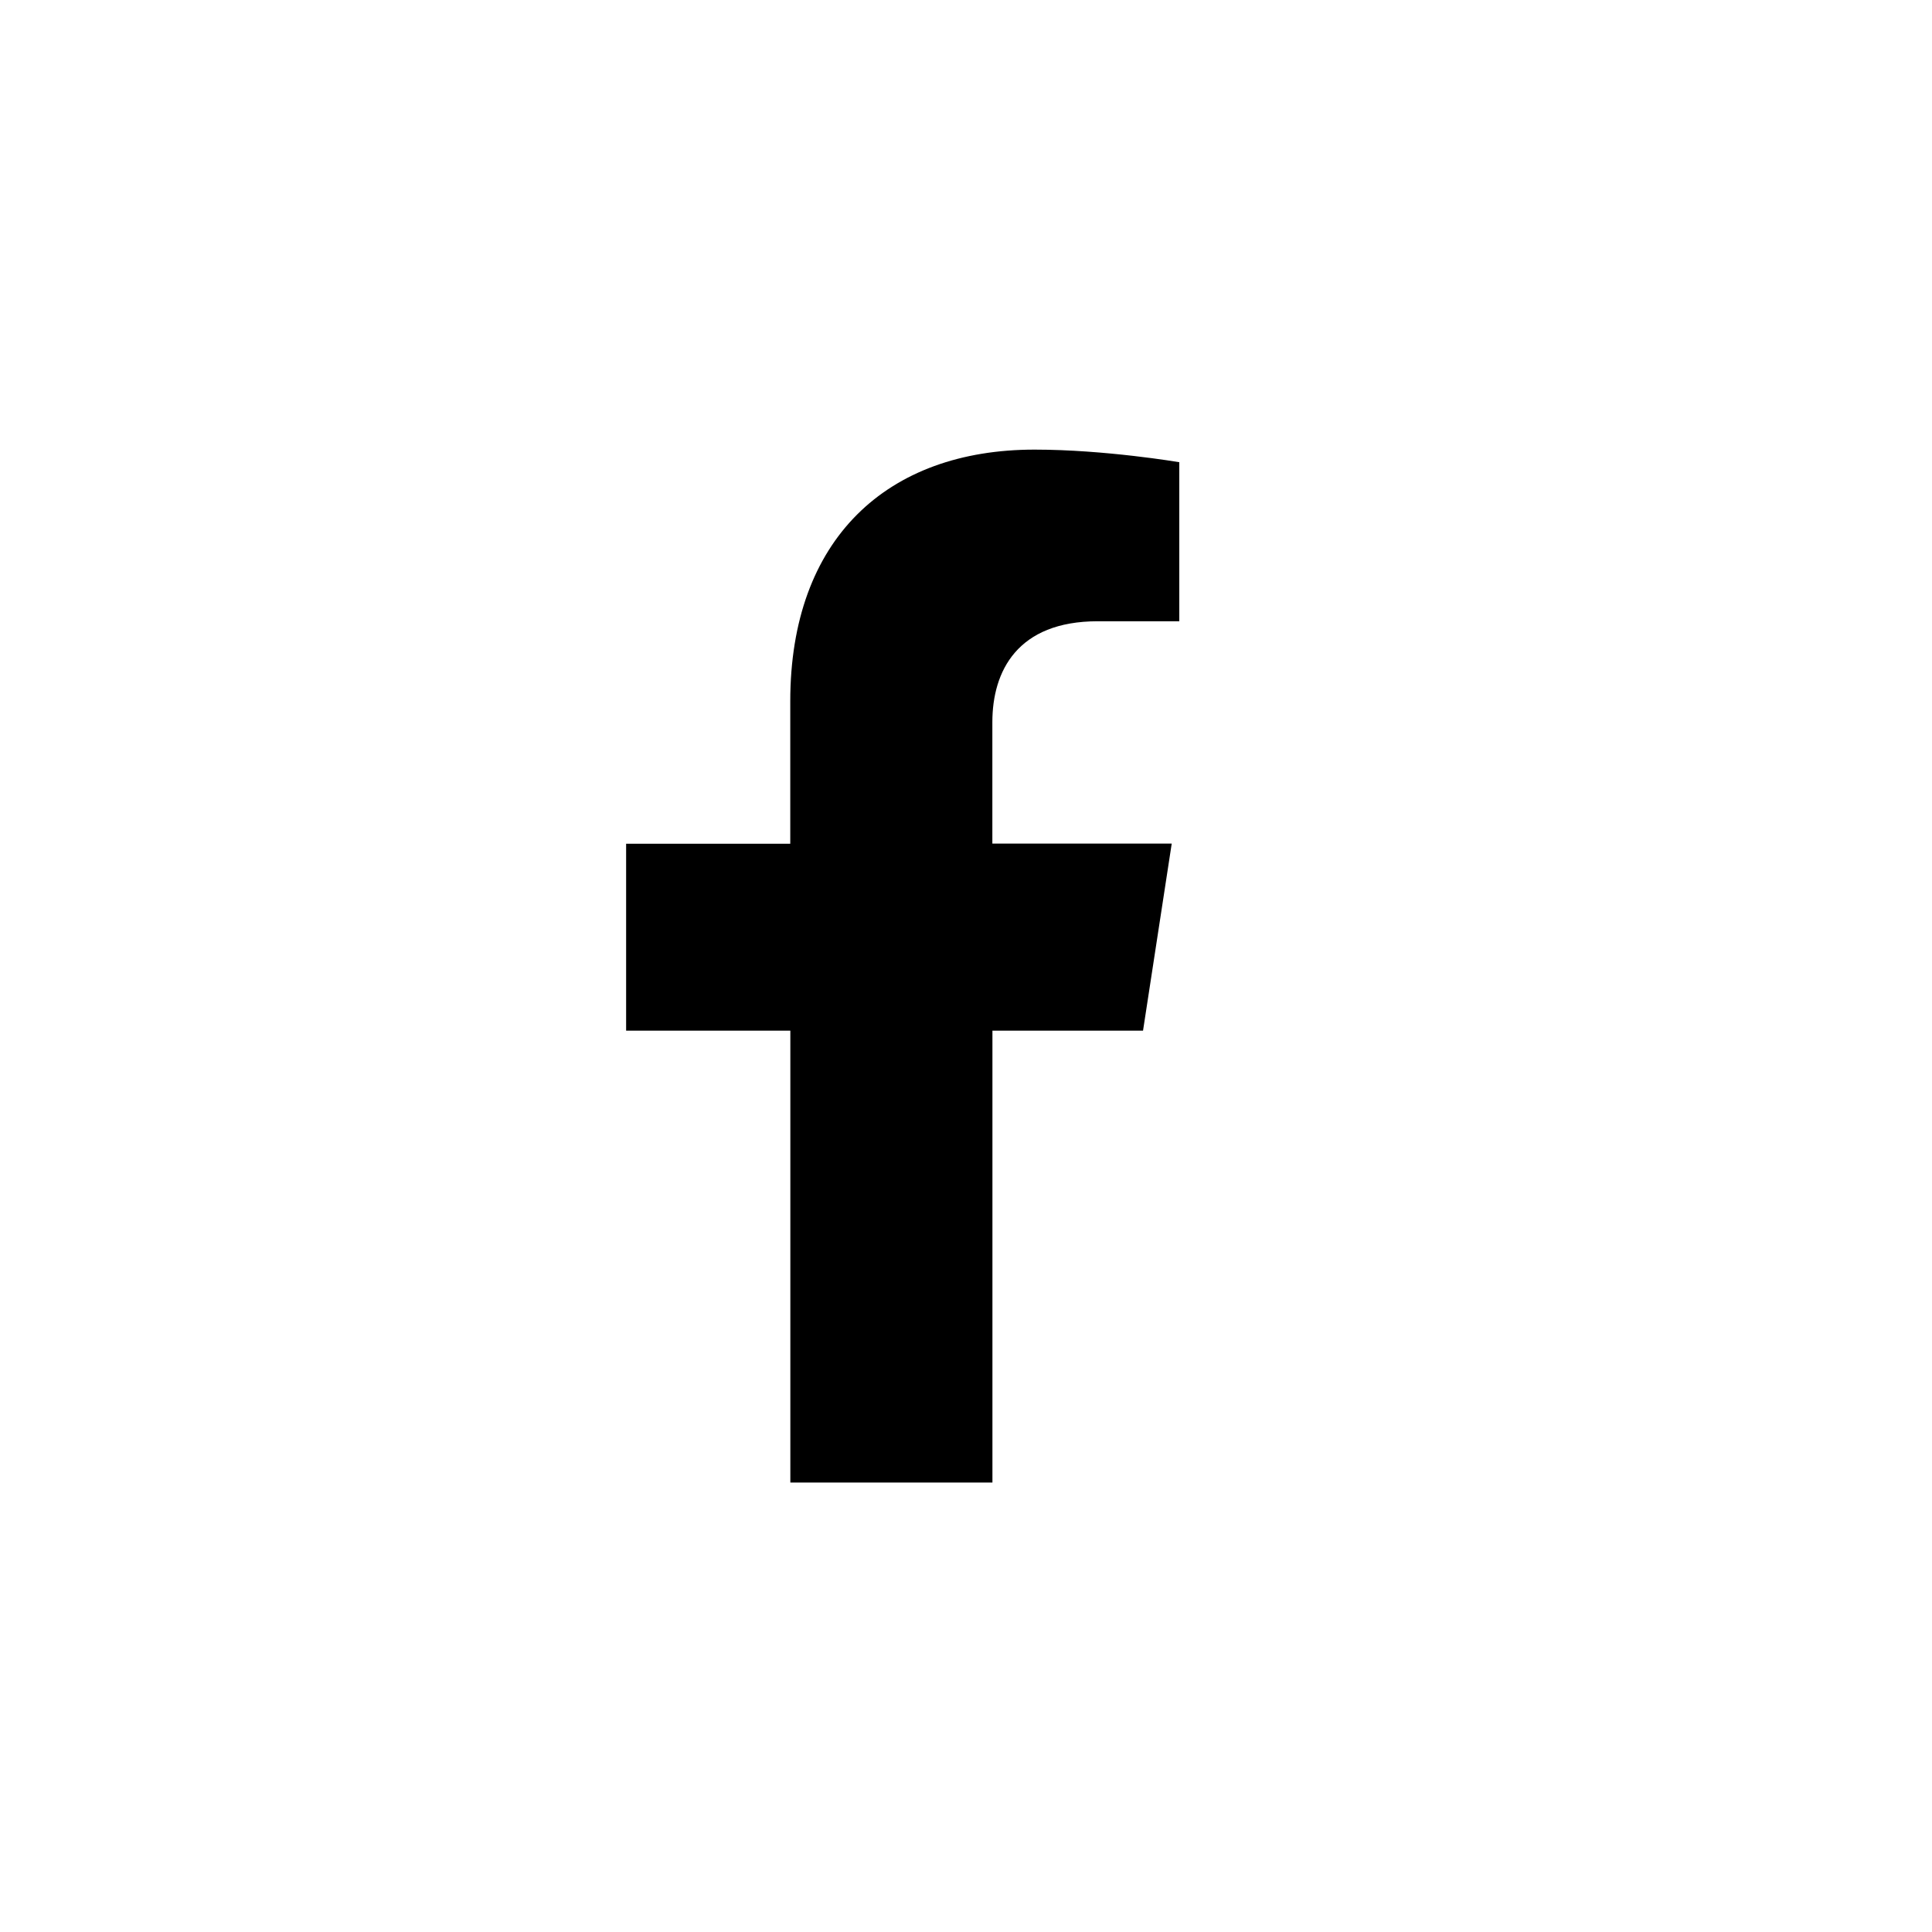 <?xml version="1.0" encoding="utf-8"?>
<!-- Generator: Adobe Illustrator 24.0.2, SVG Export Plug-In . SVG Version: 6.00 Build 0)  -->
<svg version="1.1" id="Capa_1" xmlns="http://www.w3.org/2000/svg" xmlns:xlink="http://www.w3.org/1999/xlink" x="0px" y="0px"
	 viewBox="0 0 25 25" enable-background="new 0 0 25 25" xml:space="preserve">
<path d="M14.791,13.335l0.371-2.419h-2.321v-1.57c0-0.662,0.324-1.307,1.364-1.307h1.055V5.981c0,0-0.958-0.163-1.873-0.163
	c-1.911,0-3.161,1.158-3.161,3.256v1.844H8.102v2.419h2.125v5.847h2.615v-5.847H14.791z"/>
</svg>
